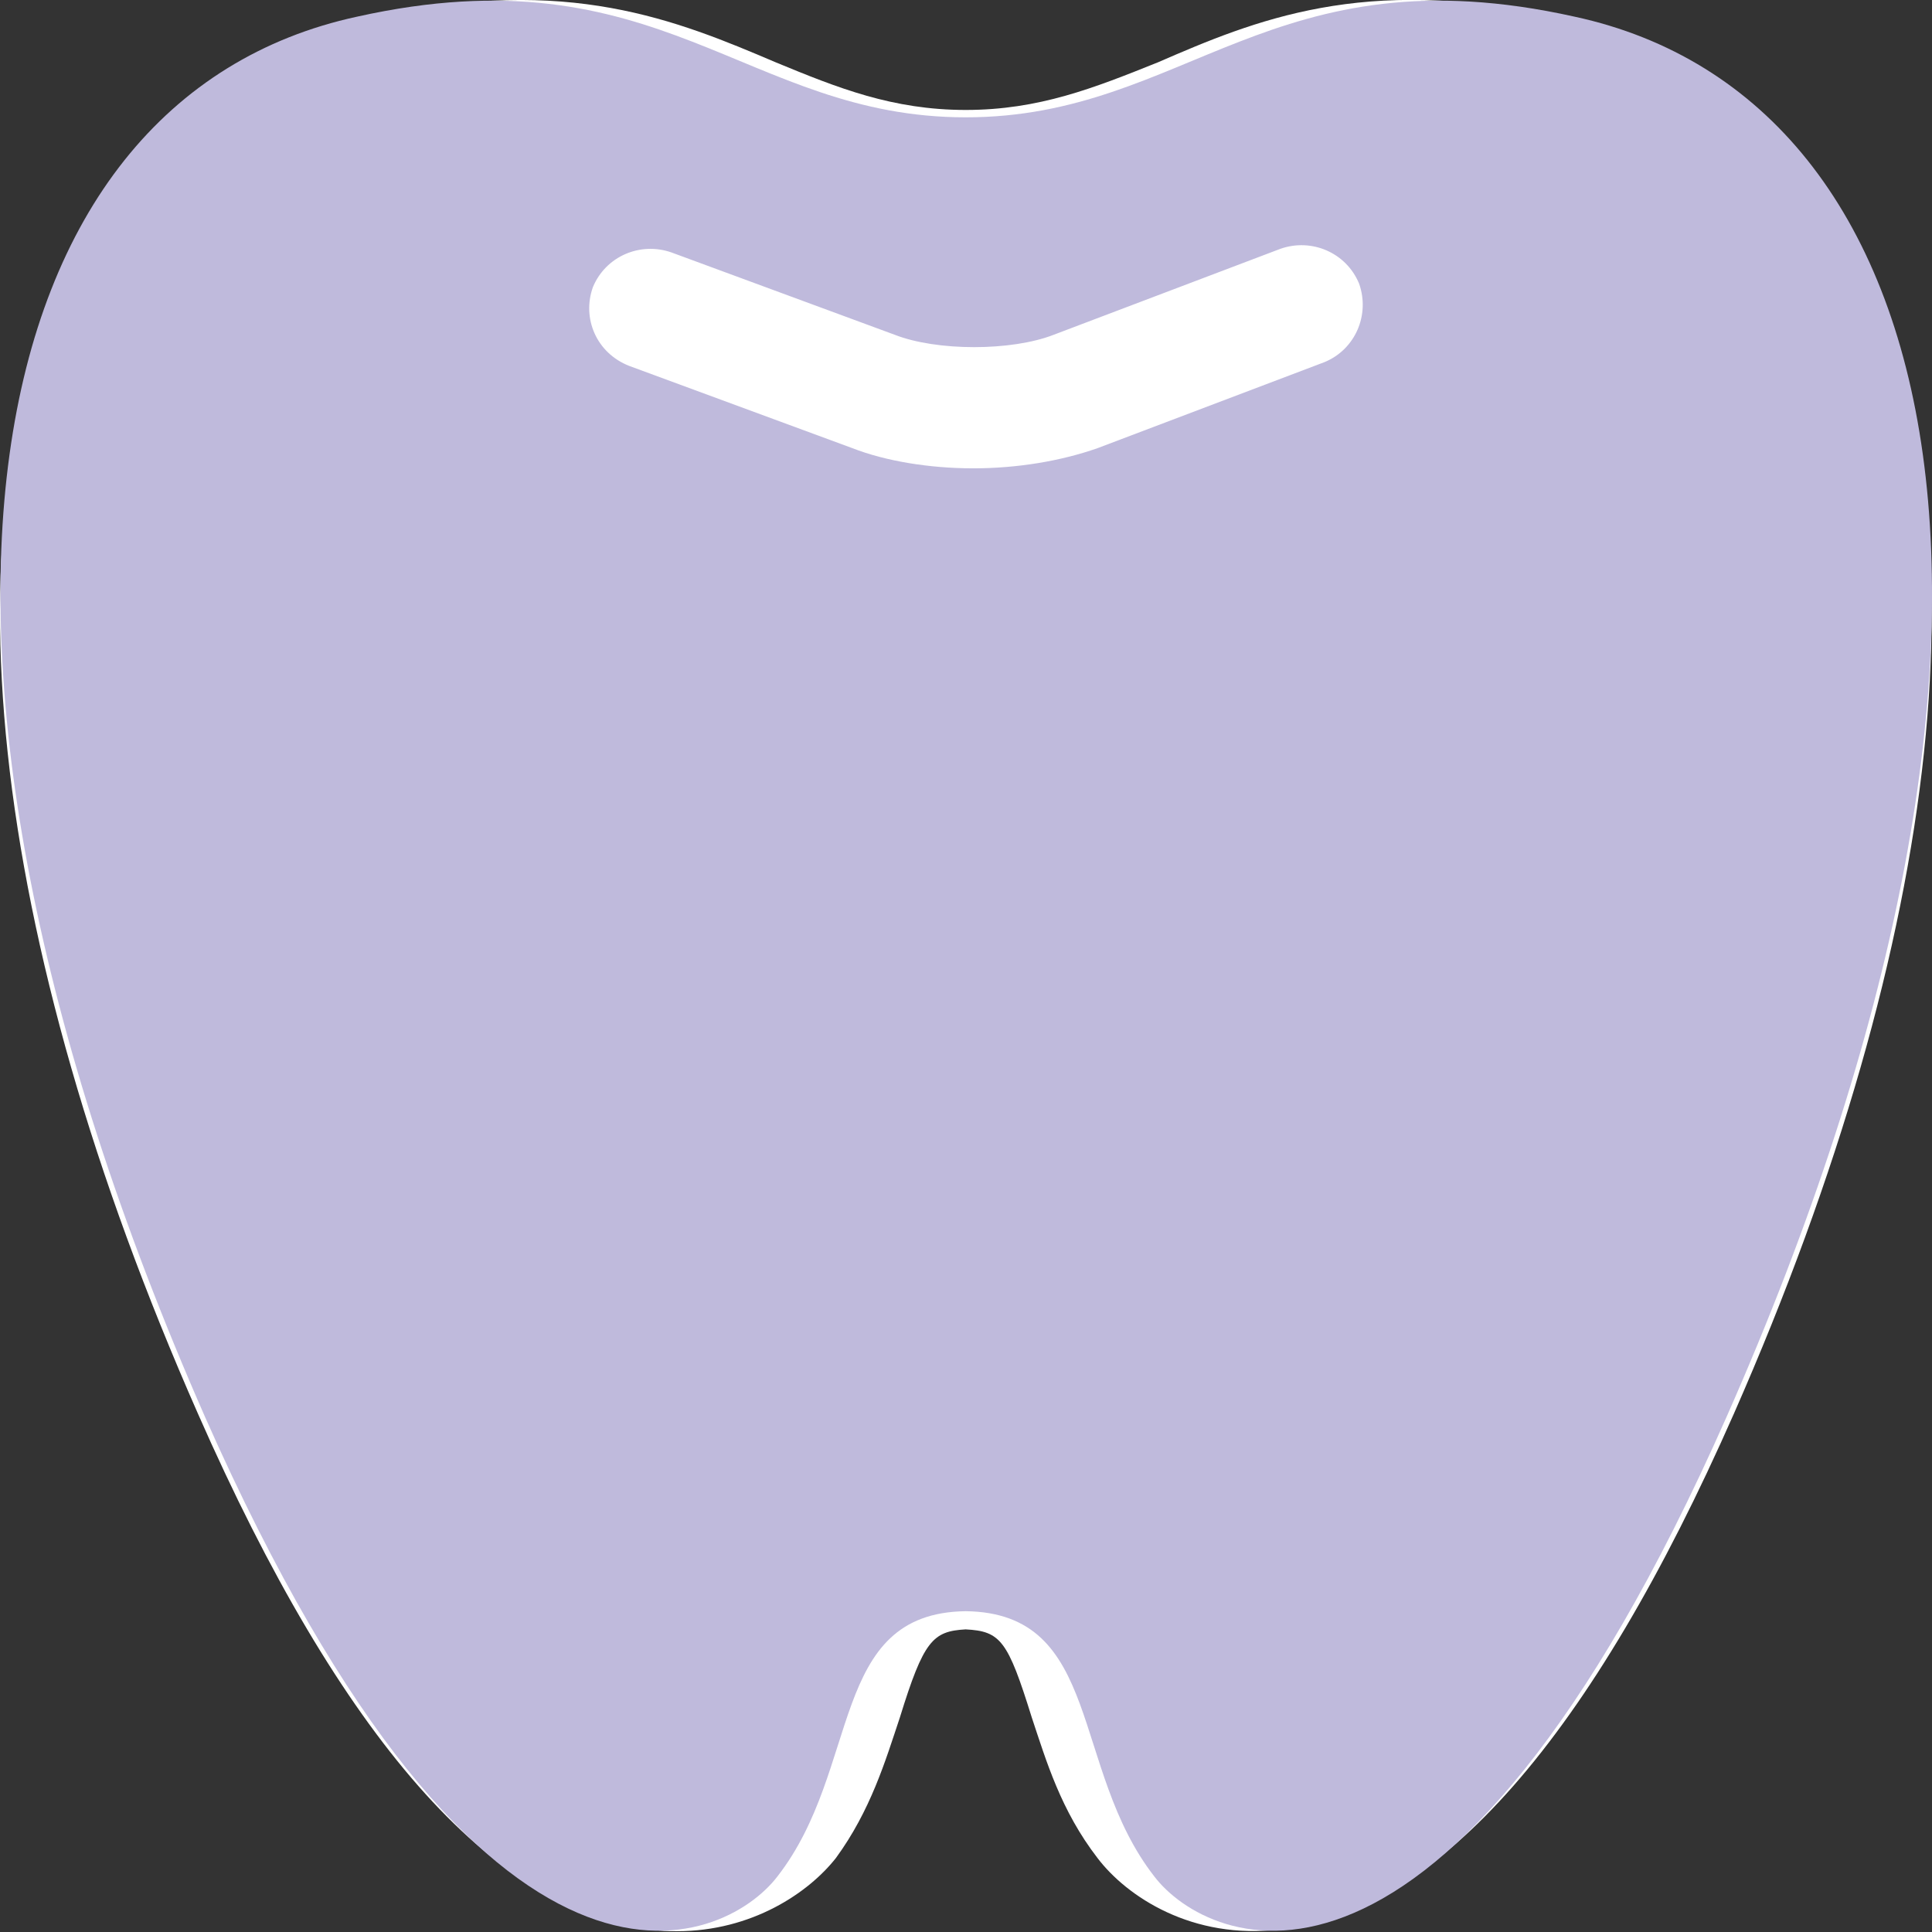 <?xml version="1.0" encoding="utf-8"?>
<!-- Generator: Adobe Illustrator 15.0.0, SVG Export Plug-In  -->
<!DOCTYPE svg PUBLIC "-//W3C//DTD SVG 1.1//EN" "http://www.w3.org/Graphics/SVG/1.1/DTD/svg11.dtd">
<svg version="1.1"
	 xmlns="http://www.w3.org/2000/svg" xmlns:xlink="http://www.w3.org/1999/xlink" xmlns:a="http://ns.adobe.com/AdobeSVGViewerExtensions/3.0/"
	 x="0px" y="0px" width="22px" height="22px" viewBox="0 0 22 22" enable-background="new 0 0 22 22" xml:space="preserve">
<rect x="0" y="0" width="22" height="22" fill="#333333" stroke="none"/>
<defs>
</defs>
<path fill-rule="evenodd" clip-rule="evenodd" fill="#FFFFFF" d="M7.709,21.991c-0.104,0-0.188,0-0.291-0.021
	c-1.813-0.207-3.542-2.188-5.164-5.872C-0.142,10.665-0.662,5.854,0.858,2.917C1.607,1.46,2.795,0.523,4.315,0.19
	C6.459-0.289,7.709,0.231,8.834,0.71c0.707,0.292,1.331,0.542,2.163,0.542c0.834,0,1.46-0.25,2.188-0.542
	c1.102-0.479,2.353-1,4.497-0.521c1.521,0.333,2.707,1.271,3.457,2.728c1.519,2.936,0.998,7.747-1.395,13.181
	c-1.625,3.685-3.354,5.665-5.165,5.872c-1.001,0.124-1.749-0.374-2.082-0.813c-0.417-0.541-0.582-1.102-0.749-1.603
	c-0.272-0.874-0.354-0.979-0.752-1c-0.374,0.021-0.478,0.126-0.748,1c-0.167,0.501-0.334,1.062-0.729,1.603
	C9.208,21.553,8.562,21.991,7.709,21.991z"/>
<path fill="#BFBADC" d="M17.931,0.19c-3.454-0.77-4.412,1.146-6.934,1.146c-2.518,0-3.477-1.916-6.932-1.146
	c-4.331,0.937-5.643,7.038-1.729,15.948c3.227,7.288,5.913,6.02,6.517,5.229c0.958-1.23,0.582-3,2.144-3.02
	c1.562,0.02,1.188,1.789,2.147,3.02c0.602,0.791,3.29,2.06,6.515-5.229C23.596,7.228,22.262,1.127,17.931,0.19z"/>
<path fill="#FFFFFF" d="M11.083,5.333c-0.501,0-1.001-0.083-1.375-0.229L7.166,4.167C6.792,4.021,6.625,3.626,6.751,3.271
	c0.146-0.354,0.541-0.521,0.896-0.396l2.541,0.937c0.479,0.188,1.33,0.188,1.811,0l2.582-0.979c0.354-0.124,0.748,0.042,0.895,0.396
	c0.126,0.354-0.041,0.75-0.395,0.895l-2.582,0.979C12.081,5.25,11.583,5.333,11.083,5.333z"/>
</svg>
